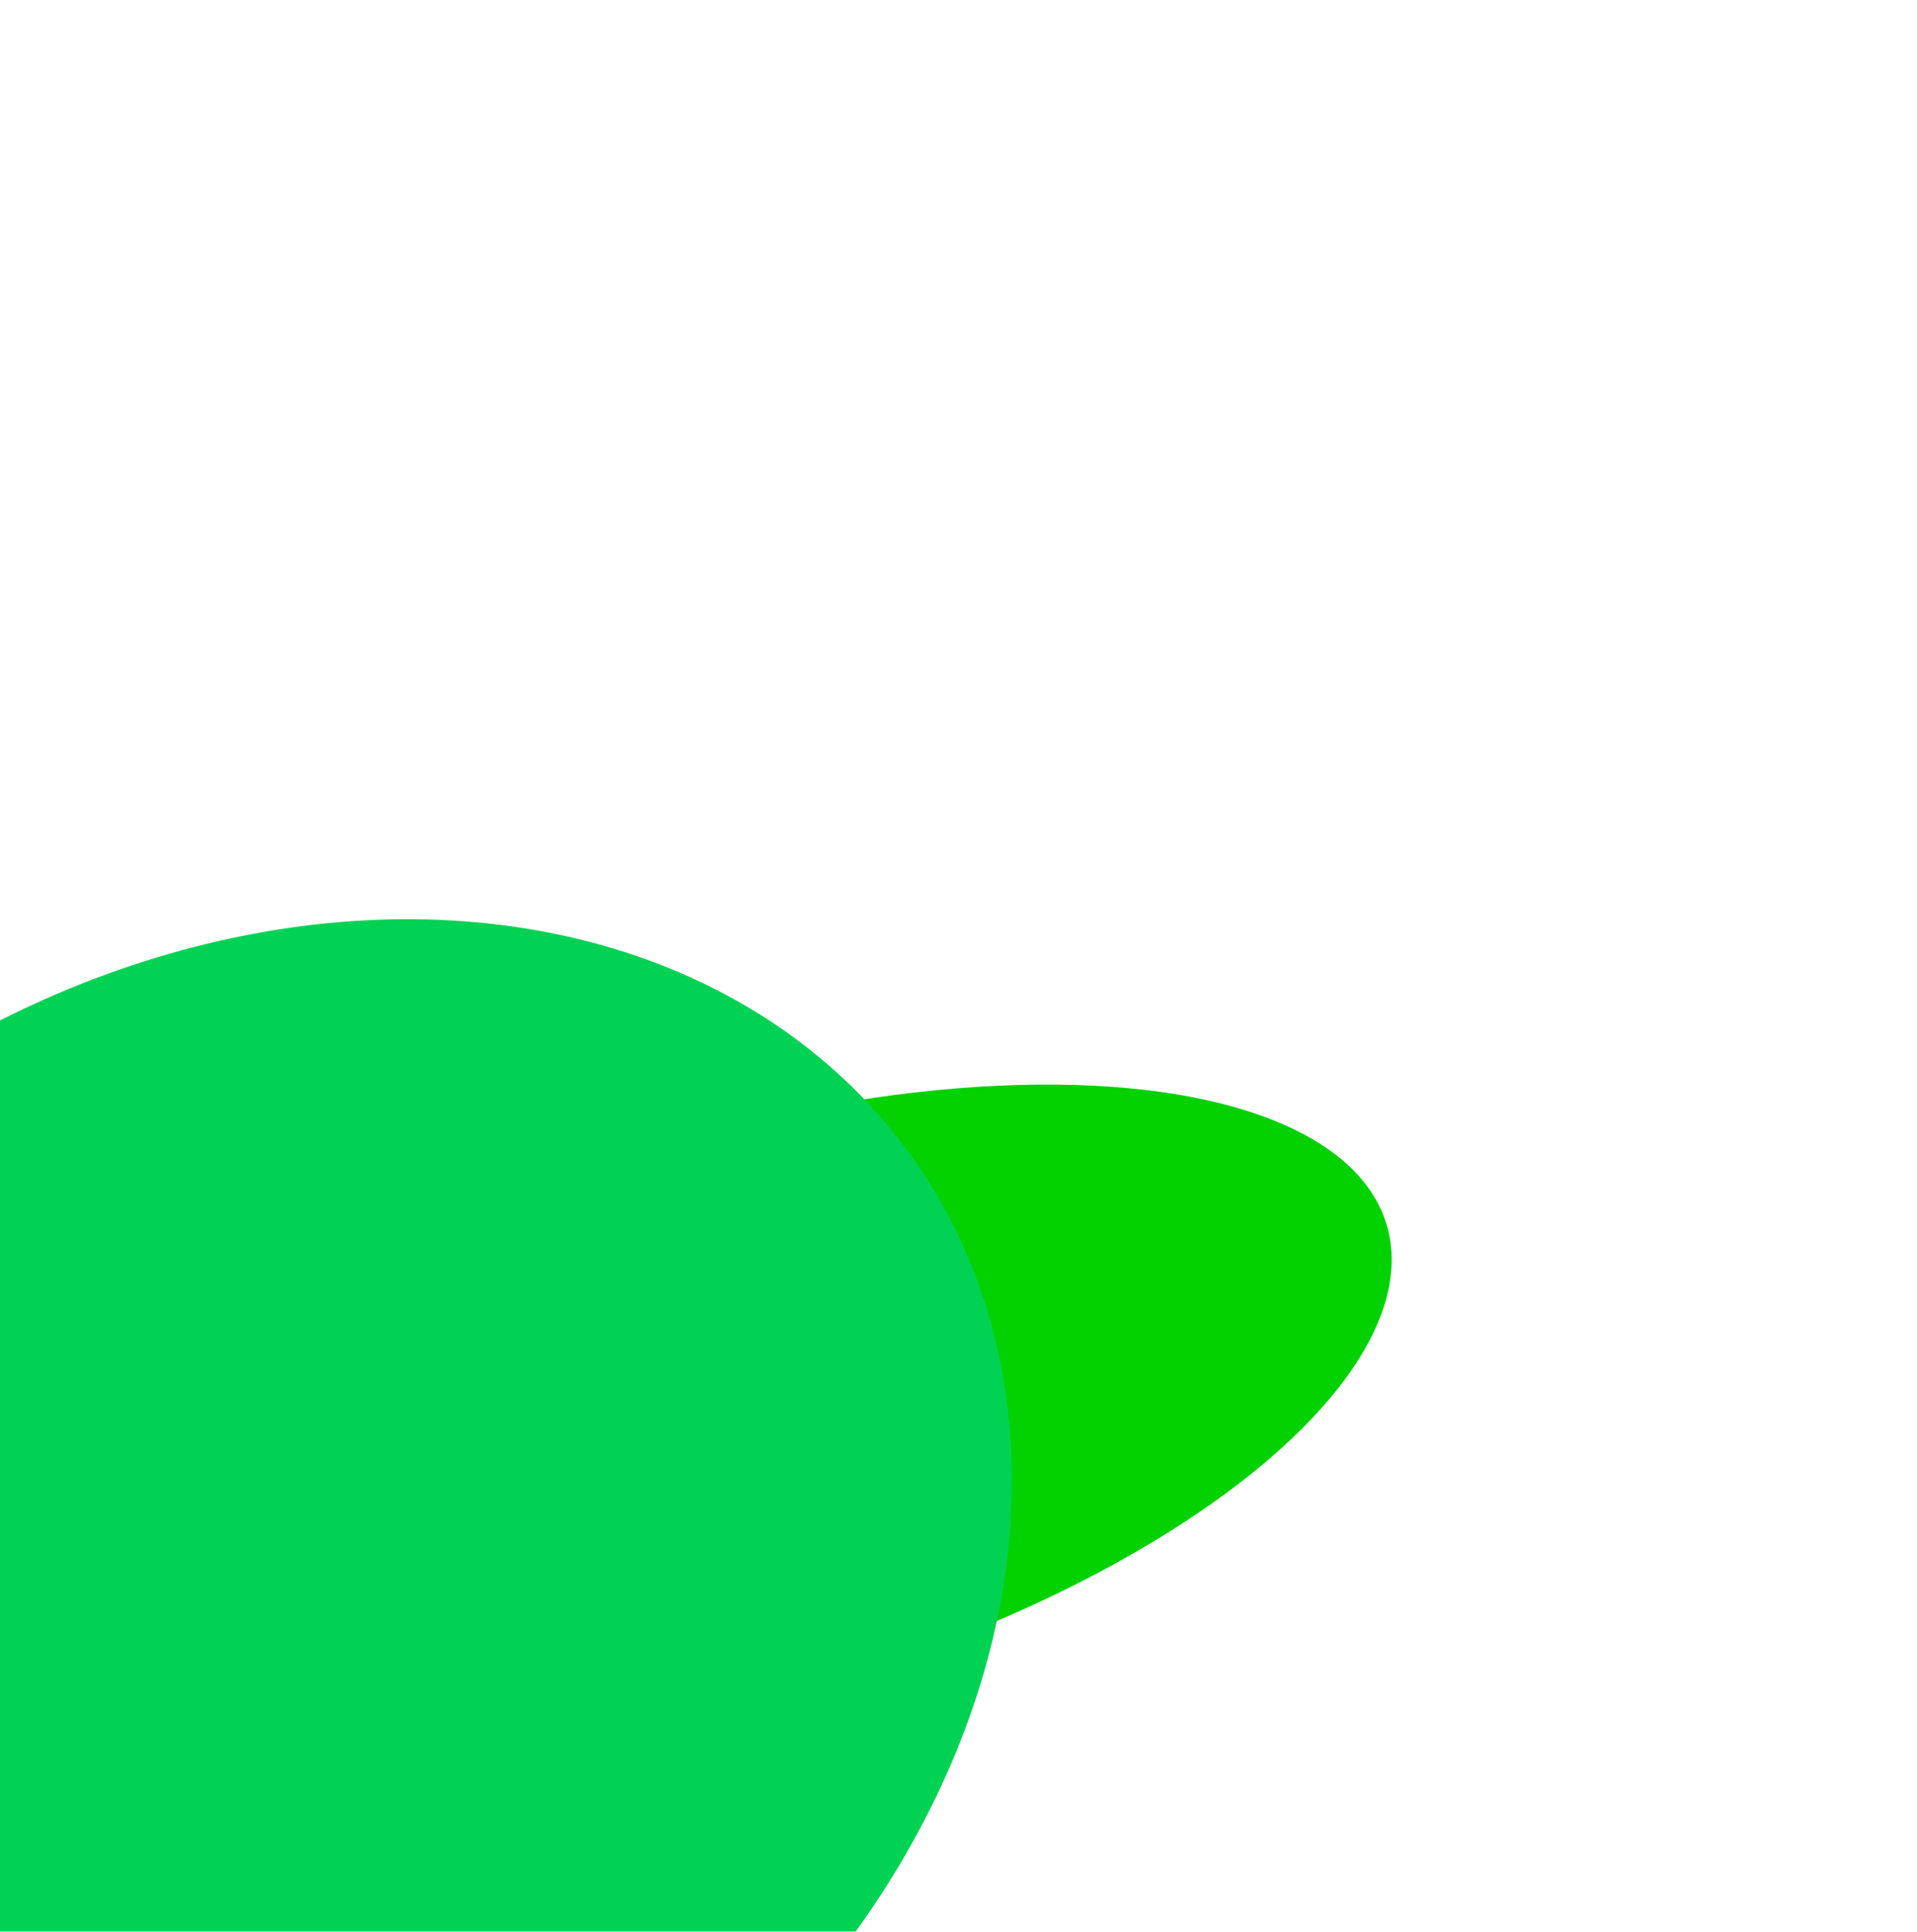 <?xml version="1.0" encoding="UTF-8"?> <svg xmlns="http://www.w3.org/2000/svg" width="764" height="770" viewBox="0 0 764 770" fill="none"> <g filter="url(#filter0_f)"> <ellipse cx="297.073" cy="563.231" rx="266.351" ry="111.975" transform="rotate(-16.3 297.073 563.231)" fill="#04D100"></ellipse> </g> <g filter="url(#filter1_f)"> <ellipse cx="98.84" cy="649.242" rx="259.401" ry="324.649" transform="rotate(54.733 98.84 649.242)" fill="#01D254"></ellipse> </g> <defs> <filter id="filter0_f" x="-30" y="341" width="654.146" height="444.462" filterUnits="userSpaceOnUse" color-interpolation-filters="sRGB"> <feFlood flood-opacity="0" result="BackgroundImageFix"></feFlood> <feBlend mode="normal" in="SourceGraphic" in2="BackgroundImageFix" result="shape"></feBlend> <feGaussianBlur stdDeviation="20" result="effect1_foregroundBlur"></feGaussianBlur> </filter> <filter id="filter1_f" x="-566.002" y="0" width="1329.68" height="1298.49" filterUnits="userSpaceOnUse" color-interpolation-filters="sRGB"> <feFlood flood-opacity="0" result="BackgroundImageFix"></feFlood> <feBlend mode="normal" in="SourceGraphic" in2="BackgroundImageFix" result="shape"></feBlend> <feGaussianBlur stdDeviation="125" result="effect1_foregroundBlur"></feGaussianBlur> </filter> </defs> </svg> 